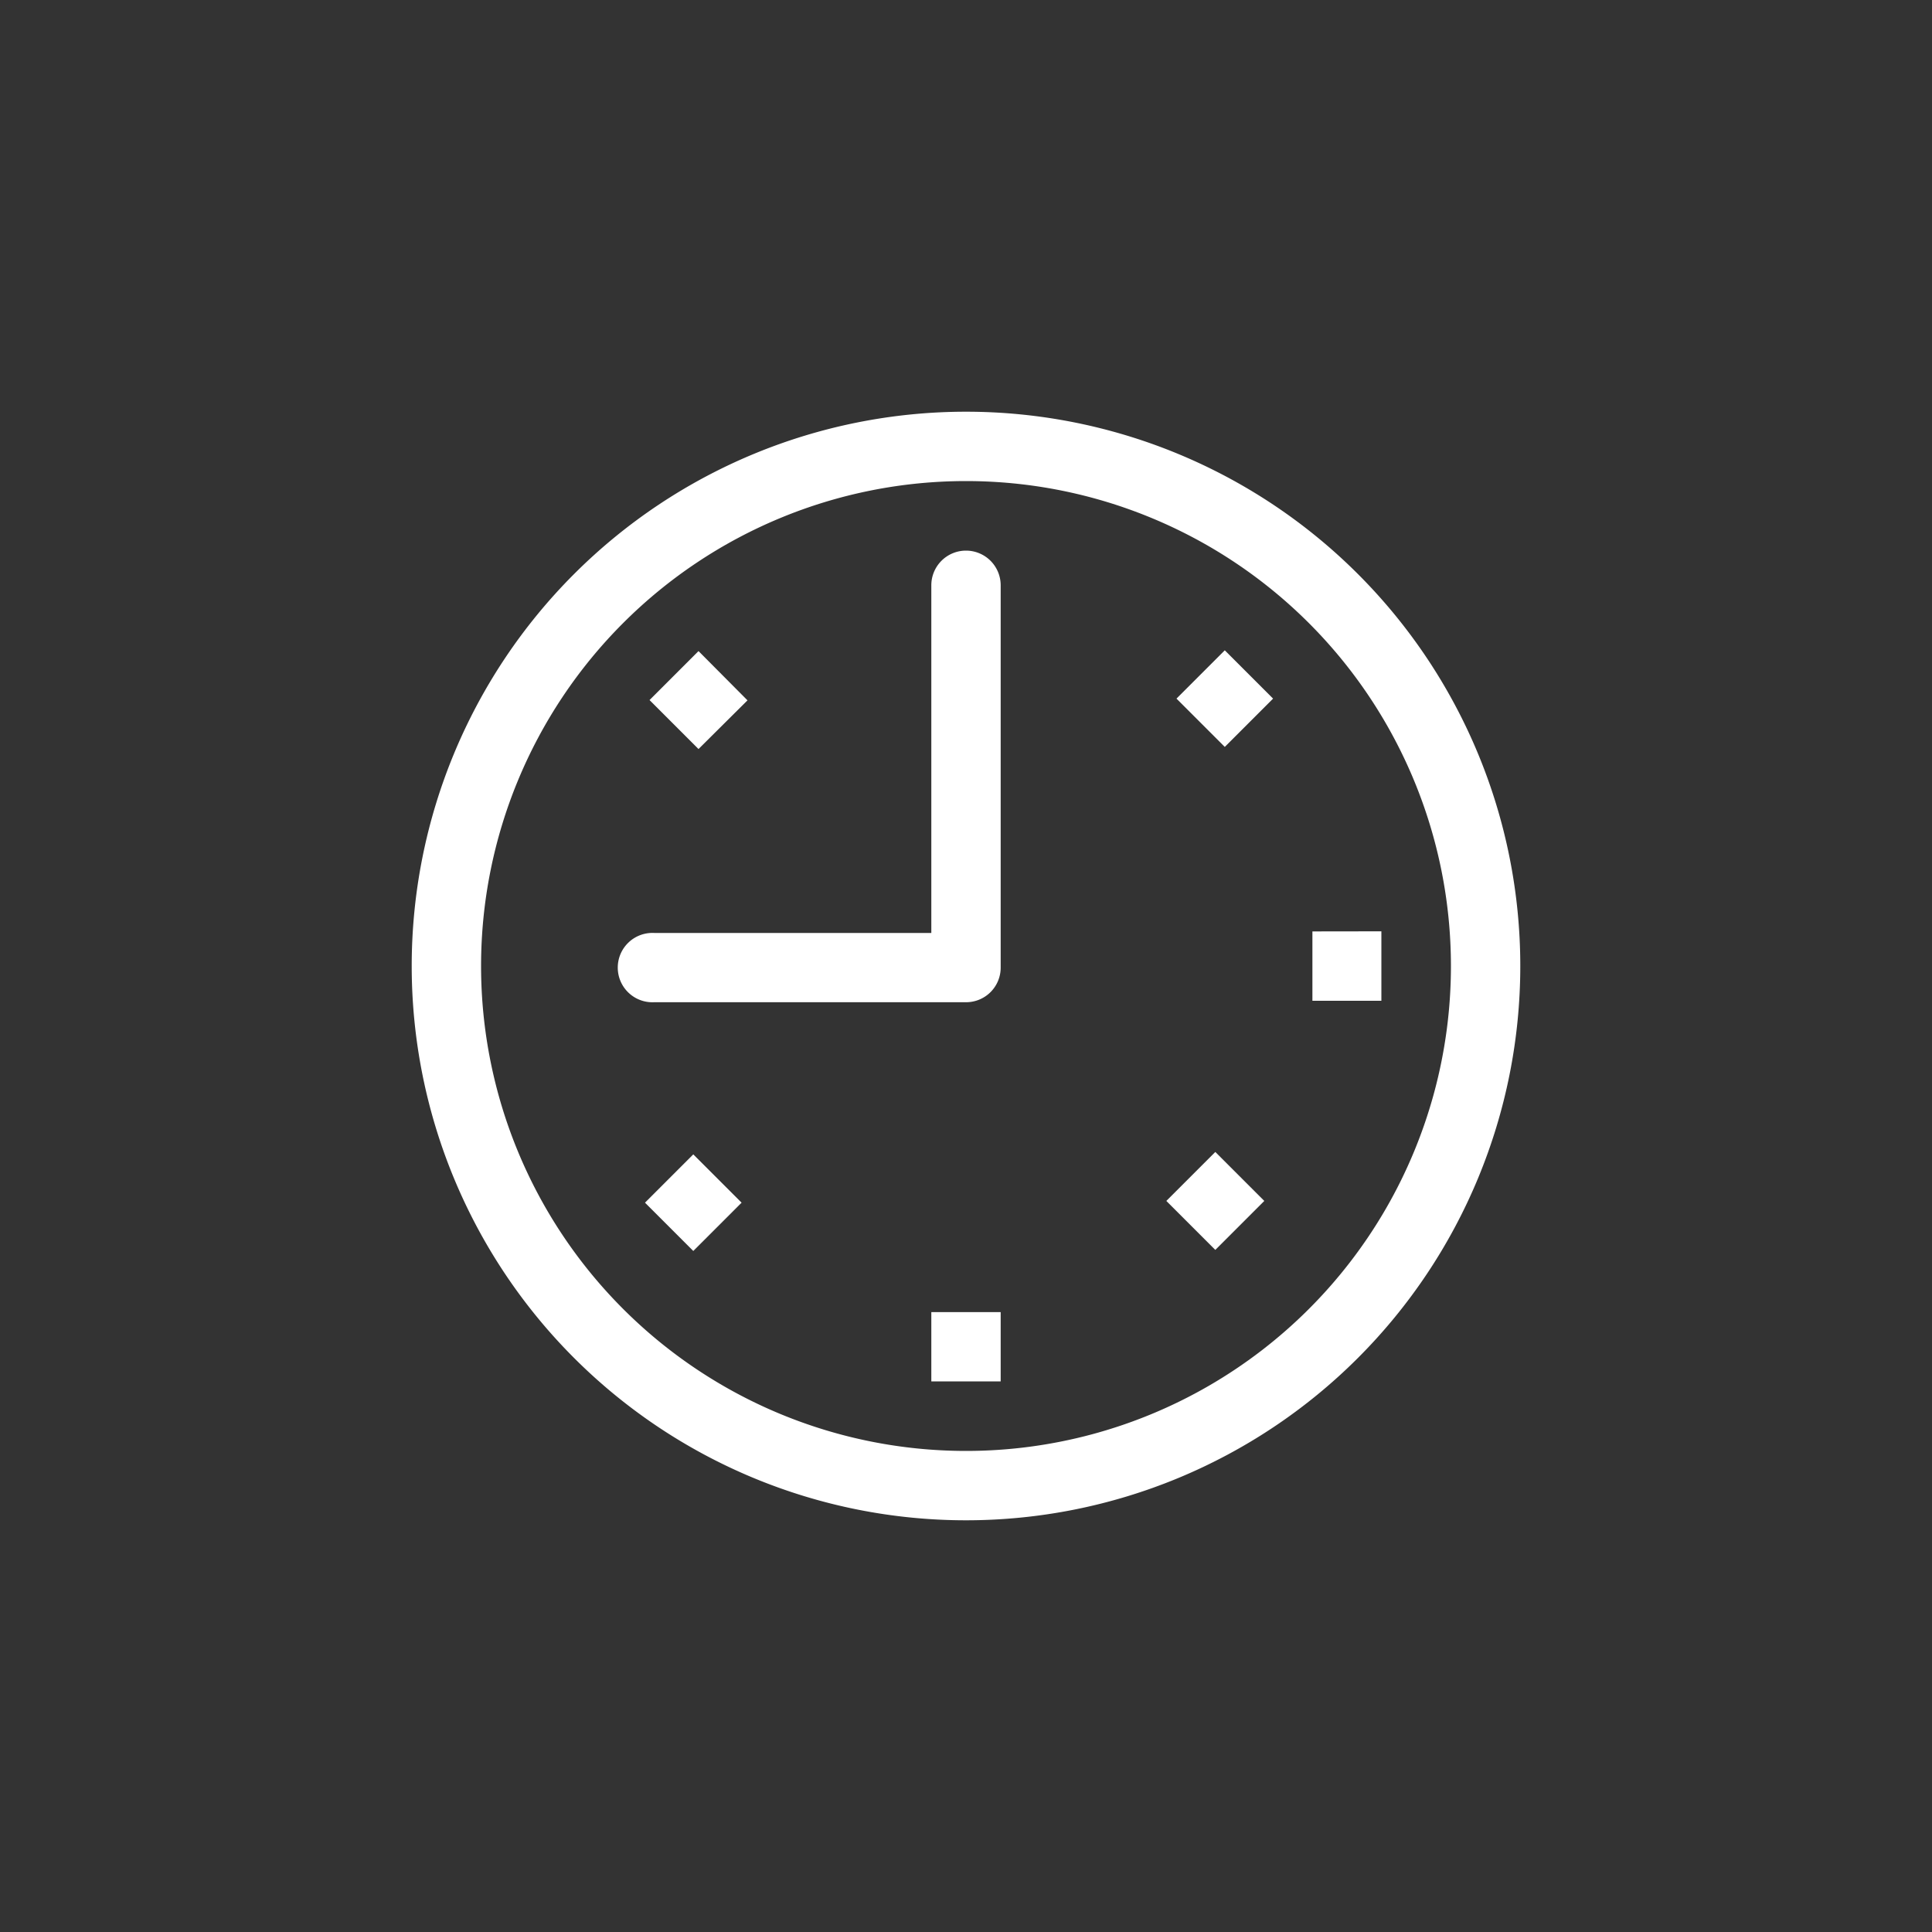 <svg xmlns="http://www.w3.org/2000/svg" viewBox="0 0 200 200"><rect x="0" y="0" width="200" height="200" fill="#333333" stroke="none"/><defs><style>.a{fill:#fff;}</style></defs><path class="a" d="M96.41,143h7.18v-7.17H96.41ZM100,57a3.59,3.59,0,0,0-3.59,3.58v36H67.73a3.59,3.59,0,1,0,0,7.17H100a3.58,3.58,0,0,0,3.59-3.58V60.55A3.59,3.59,0,0,0,100,57ZM66.77,124.5l5,5,5-5-5-5Zm10.61-52L72.31,67.4l-5.07,5.07,5.07,5.07Zm44.41-.18,5,5,5-5-5-5Zm-1.05,52,5.07,5.07,5.07-5.07-5.07-5.07Zm15.12-27.9v7.18H143V96.41ZM100,42.62A57.38,57.38,0,1,0,157.38,100,57.38,57.38,0,0,0,100,42.62Zm0,107.58A50.2,50.2,0,1,1,150.2,100,50.19,50.19,0,0,1,100,150.2Z"/></svg>